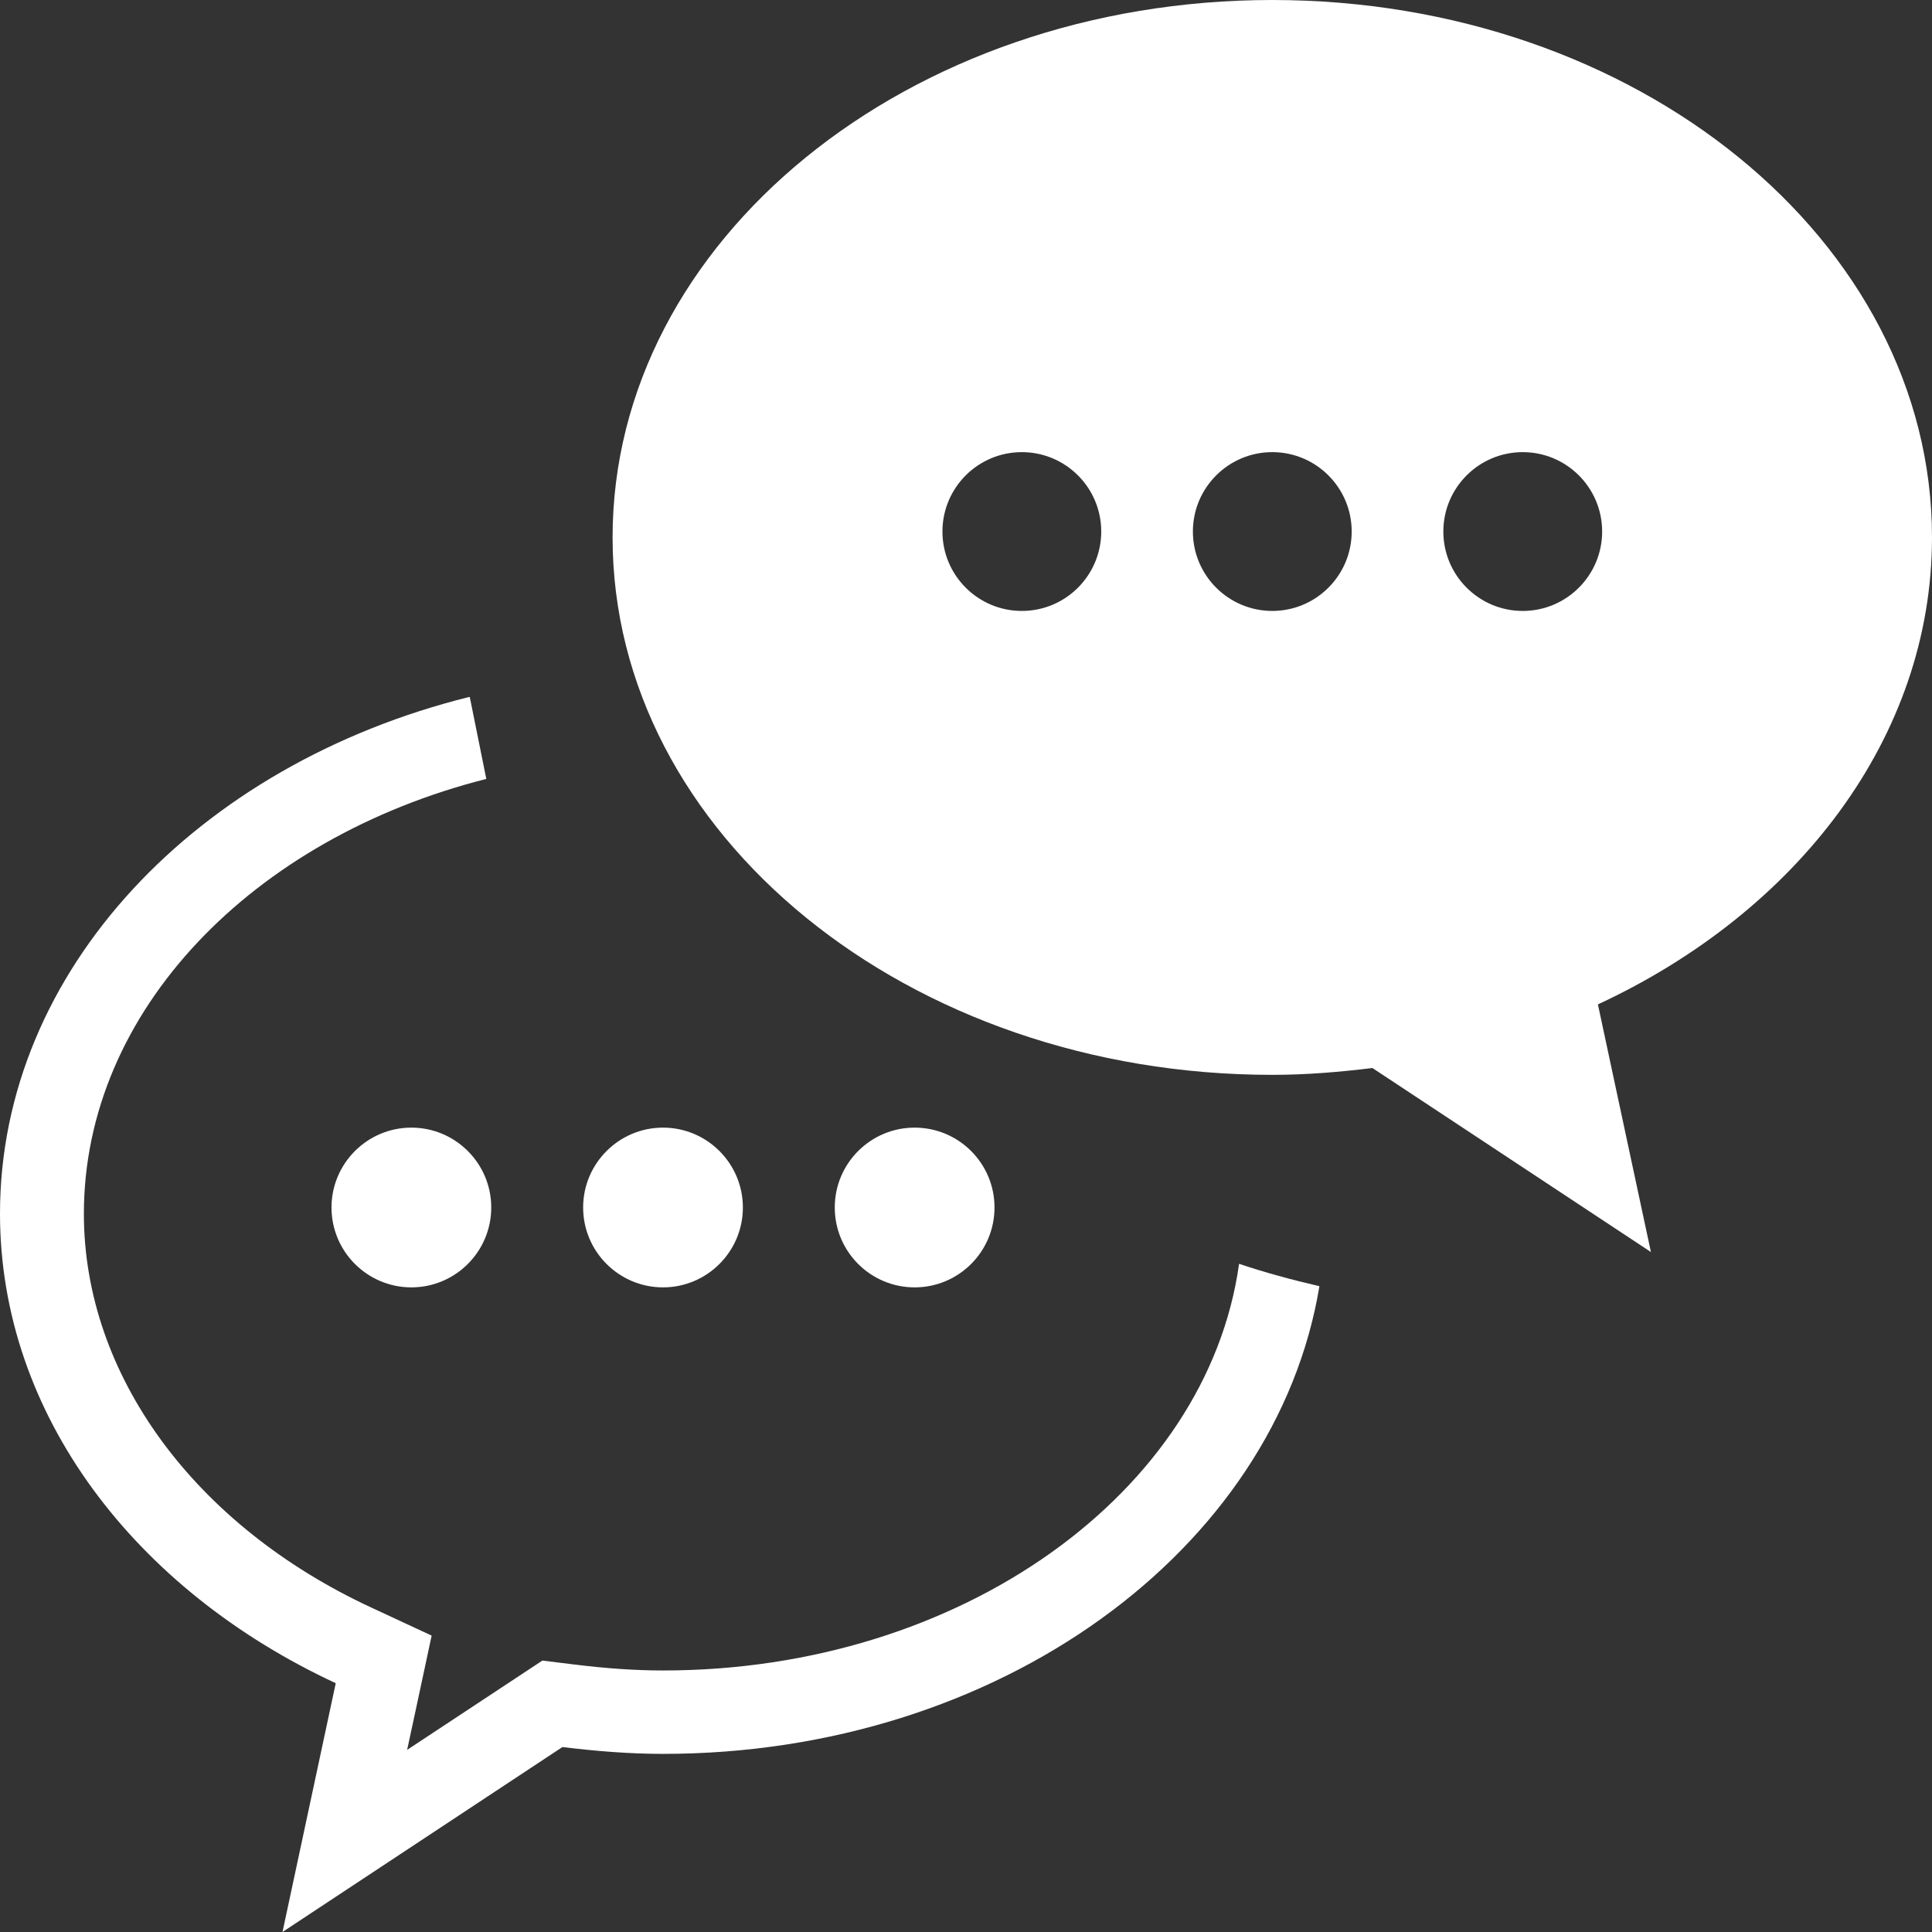 <?xml version="1.0" encoding="UTF-8"?>
<svg id="a" data-name="svg" xmlns="http://www.w3.org/2000/svg" width="82" height="82" viewBox="0 0 82 82">
  <rect x="0" y="0" width="82" height="82" fill="#333333" stroke="none"/>
  <g id="c" data-name="delivery">
    <g id="d" data-name="delivery_x5F_icon_x5F_chat">
      <g>
        <path d="M14.07,51.25c0,1.87,1.52,3.39,3.39,3.39s3.39-1.52,3.39-3.39-1.52-3.39-3.39-3.39-3.39,1.52-3.39,3.39Z" fill="#fff"/>
        <path d="M24.75,51.25c0,1.87,1.52,3.39,3.39,3.39s3.39-1.52,3.39-3.39-1.52-3.39-3.39-3.39-3.39,1.52-3.39,3.39Z" fill="#fff"/>
        <circle cx="38.82" cy="51.25" r="3.39" fill="#fff"/>
        <path d="M19.92,29.58C8.39,32.44,0,41.18,0,51.51c0,8.54,5.75,15.98,14.25,19.93l-2.26,10.56,11.88-7.85c1.4.17,2.82.29,4.27.29,14.26,0,26.01-8.65,27.86-19.85-1.17-.27-2.31-.58-3.41-.95-1.35,9.69-11.79,17.26-24.44,17.26-1.16,0-2.38-.08-3.83-.26l-1.3-.16-1.09.72-4.65,3.07.45-2.09.59-2.76-2.56-1.19c-7.52-3.49-12.2-9.89-12.2-16.71,0-8.63,7.18-15.95,17.08-18.46l-.7-3.47Z" fill="#fff"/>
      </g>
      <path d="M82,22.81c0-12.6-12.54-22.81-28-22.81s-28,10.21-28,22.81,12.54,22.81,28,22.81c1.45,0,2.86-.12,4.25-.29l11.82,7.81-2.25-10.51c8.46-3.93,14.18-11.33,14.18-19.83ZM43.37,25.93c-1.86,0-3.37-1.51-3.37-3.37s1.51-3.37,3.37-3.37,3.37,1.51,3.37,3.37-1.51,3.37-3.37,3.37ZM54,25.93c-1.86,0-3.37-1.51-3.37-3.37s1.51-3.37,3.37-3.37,3.37,1.51,3.37,3.37-1.51,3.37-3.37,3.37ZM64.63,25.93c-1.86,0-3.37-1.51-3.37-3.37s1.51-3.37,3.37-3.37,3.37,1.51,3.37,3.37-1.51,3.37-3.37,3.37Z" fill="#fff"/>
    </g>
  </g>
</svg>